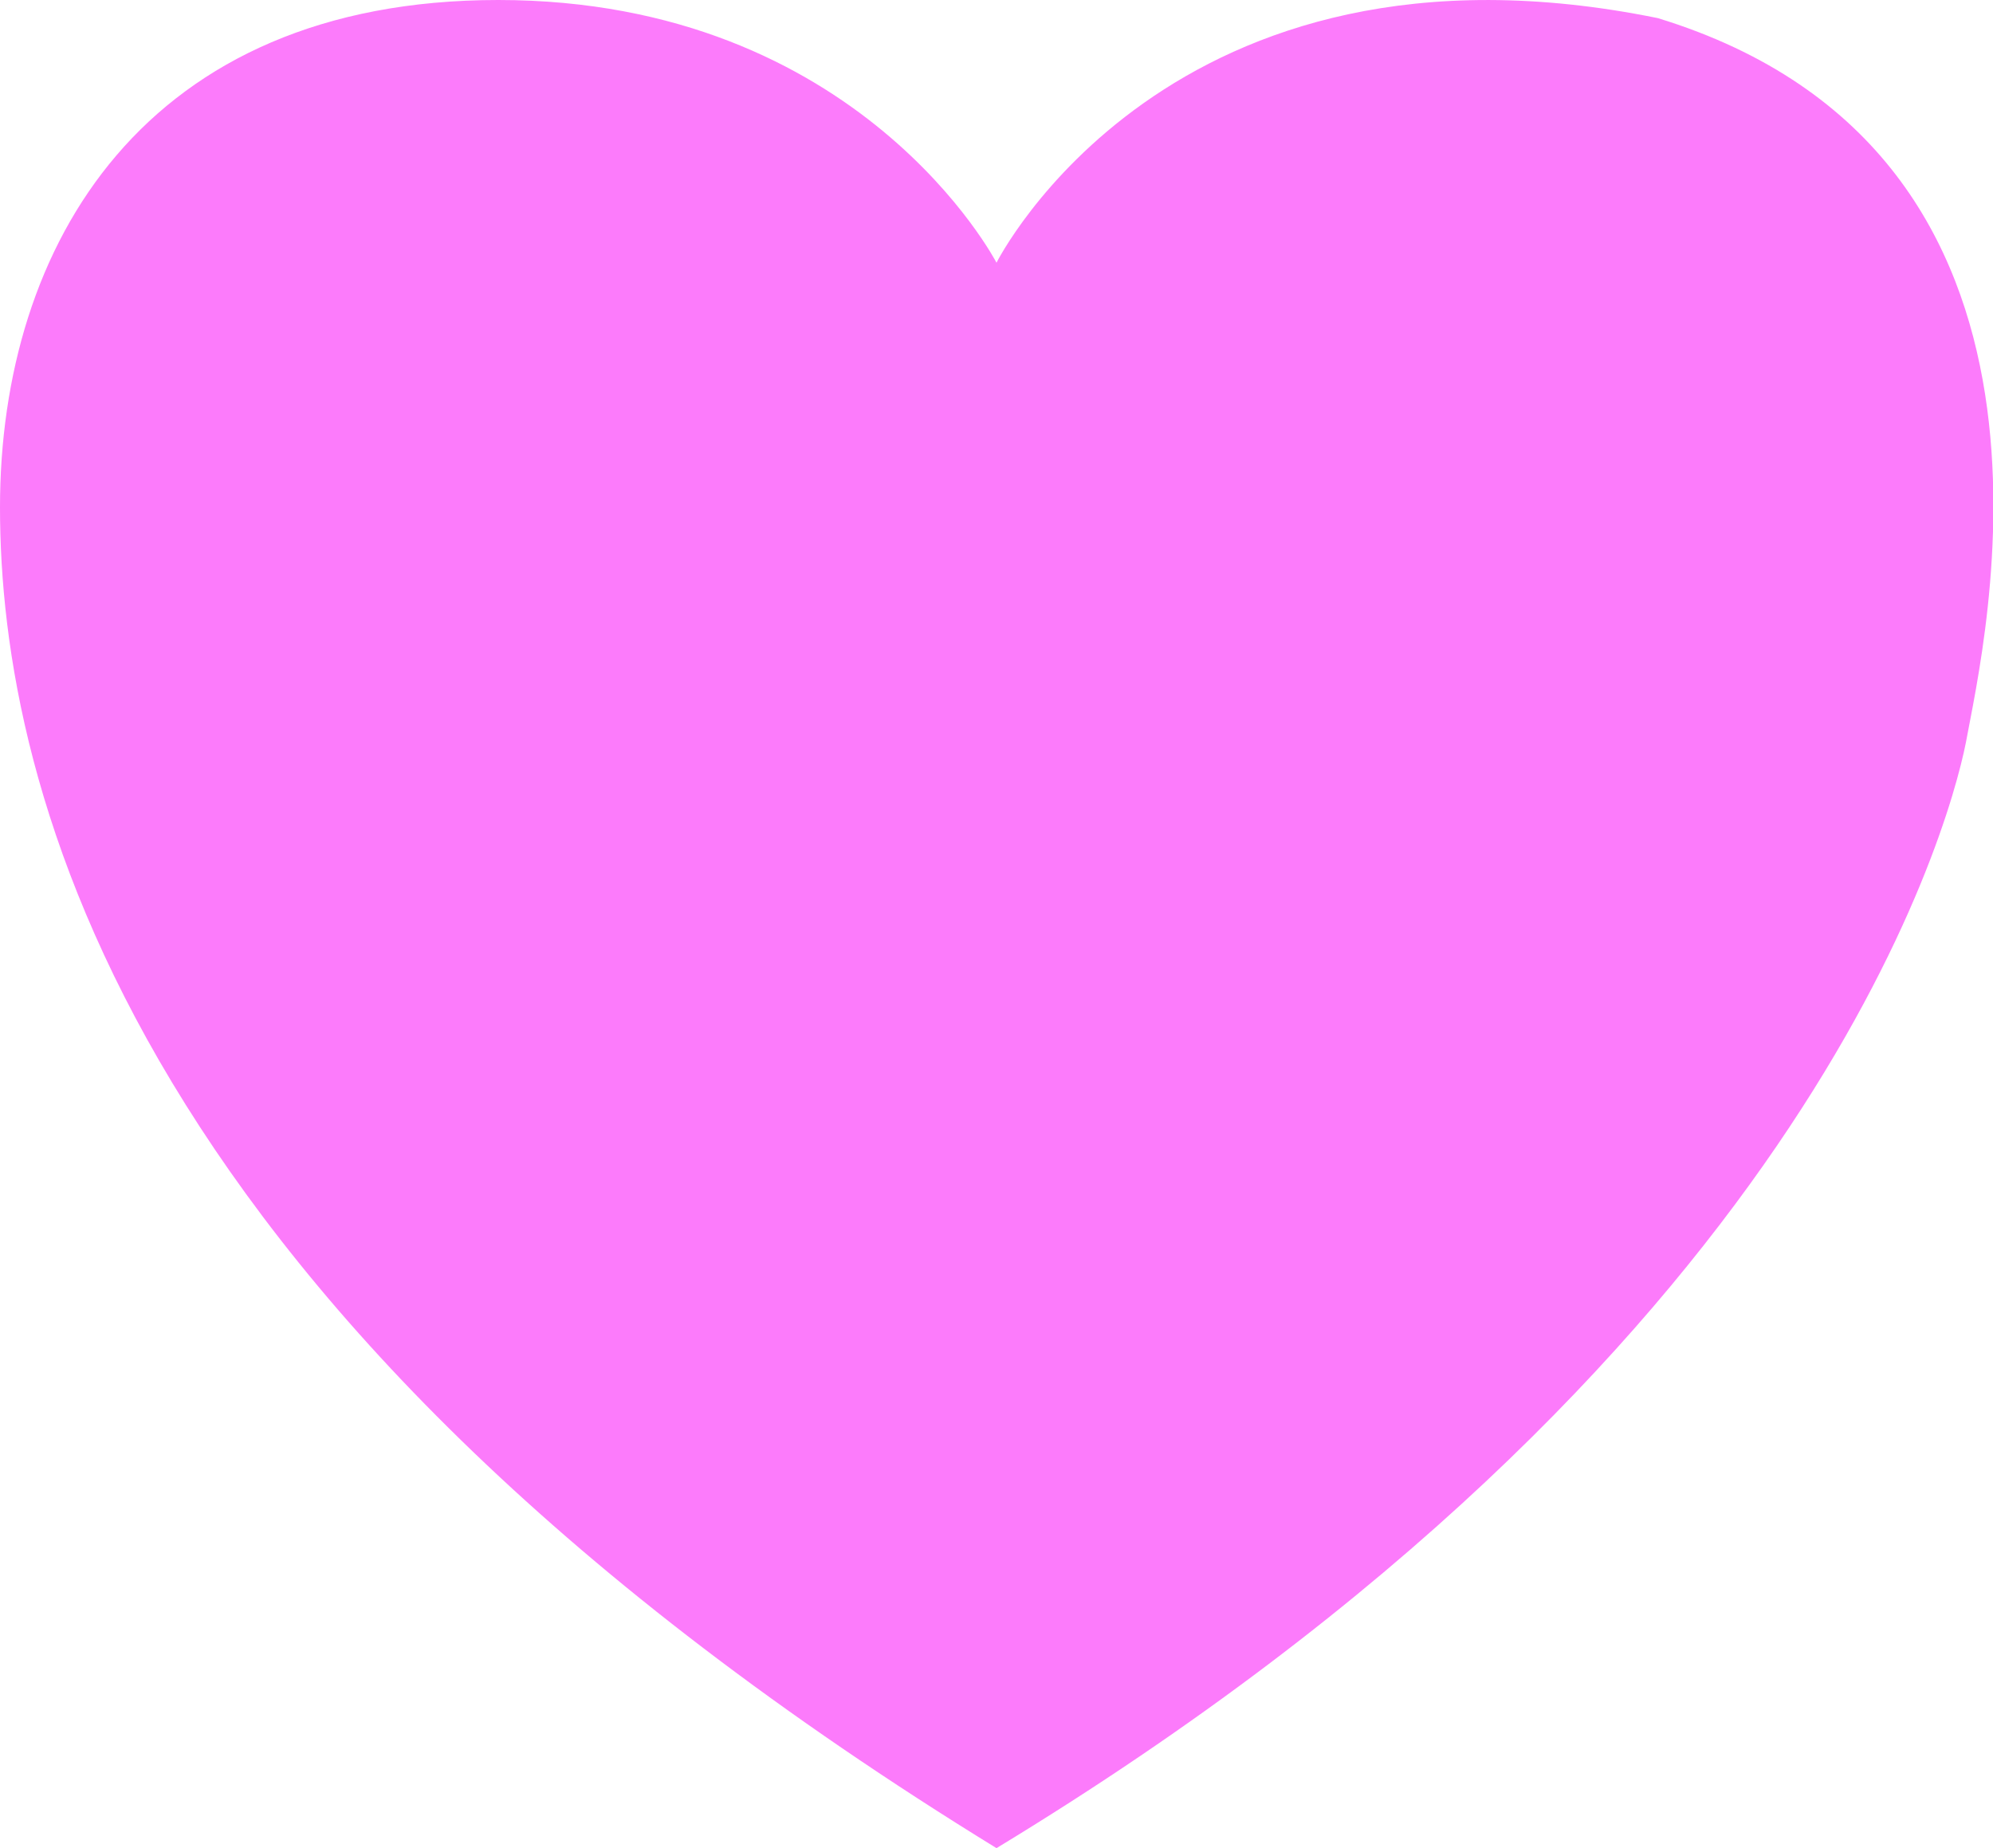 <?xml version="1.0" encoding="utf-8"?>
<!-- Generator: Adobe Illustrator 22.0.1, SVG Export Plug-In . SVG Version: 6.00 Build 0)  -->
<!DOCTYPE svg PUBLIC "-//W3C//DTD SVG 1.1//EN" "http://www.w3.org/Graphics/SVG/1.1/DTD/svg11.dtd">
<svg version="1.1" id="Layer_1" xmlns:x="http://ns.adobe.com/Extensibility/1.0/" xmlns:i="http://ns.adobe.com/AdobeIllustrator/10.0/" xmlns:graph="http://ns.adobe.com/Graphs/1.0/"
	 xmlns="http://www.w3.org/2000/svg" xmlns:xlink="http://www.w3.org/1999/xlink" x="0px" y="0px" width="22px" height="20.4px"
	 viewBox="0 0 22 20.4" style="enable-background:new 0 0 22 20.4;" xml:space="preserve">
<style type="text/css">
	.st0{fill:#FC7BFB;}
</style>
<g id="Shape_1_copy_14">
	<path class="st0" d="M18.3,0.2C12.9-0.9,11,2.9,11,2.9S9.5,0,5.5,0C1.6,0,0,2.7,0,5.6c0,3.1,1.4,8.9,11,14.8
		C19.9,15,21.5,9.2,21.7,8.2C21.9,7.1,23.2,1.7,18.3,0.2z"/>
</g>
</svg>
